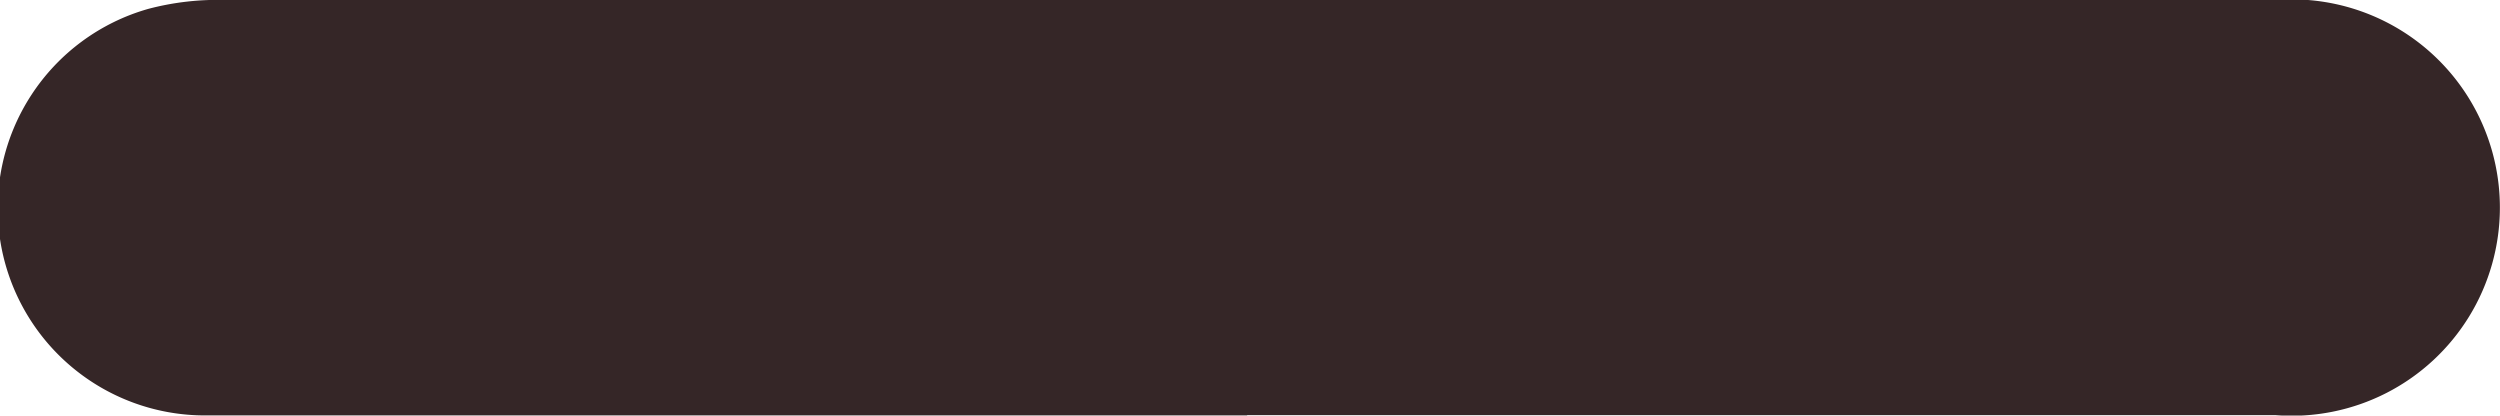 <svg xmlns="http://www.w3.org/2000/svg" xmlns:xlink="http://www.w3.org/1999/xlink" width="17.723" height="2.946" viewBox="0 0 17.723 2.946">
  <defs>
    <clipPath id="clip-path">
      <rect id="Rectangle_58" data-name="Rectangle 58" width="17.723" height="2.946" transform="translate(0 0)" fill="#352627"/>
    </clipPath>
  </defs>
  <g id="Group_40" data-name="Group 40" transform="translate(0 0)">
    <g id="Group_36" data-name="Group 36" transform="translate(0 0)" clip-path="url(#clip-path)">
      <path id="Path_23" data-name="Path 23" d="M8.843,2.945c-2.461,0-4.922,0-7.383,0A1.469,1.469,0,0,1,1.051.063,1.927,1.927,0,0,1,1.6,0Q8.863,0,16.131,0a1.476,1.476,0,1,1,0,2.943q-3.646,0-7.291,0" transform="translate(0 0)" fill="#352627"/>
    </g>
  </g>
</svg>
